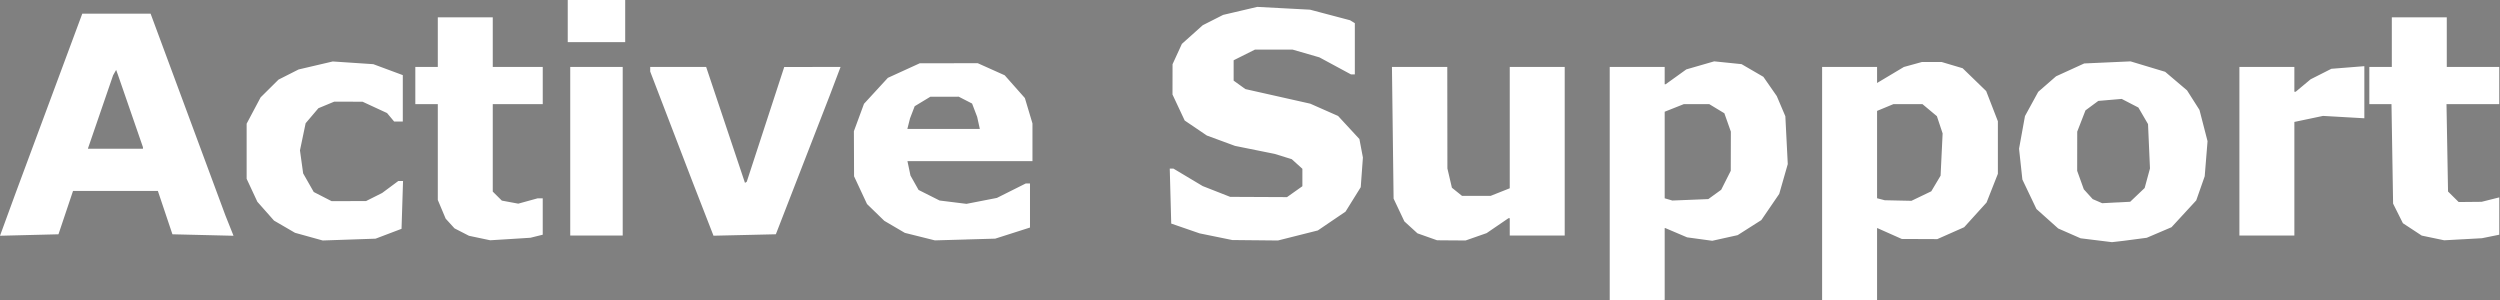 <?xml version="1.0" encoding="UTF-8" standalone="no"?>
<!-- Created with Inkscape (http://www.inkscape.org/) -->

<svg
   width="1000"
   height="120"
   viewBox="0 0 264.583 31.75"
   version="1.1"
   id="svg8"
   inkscape:version="1.2.1 (9c6d41e410, 2022-07-14)"
   sodipodi:docname="Scout Active Support White.svg"
   inkscape:export-filename="C:\ScoutsOnlineSourceCode\Scouts\Images\SA_Logos\2018\Scout Active Support Purple.png"
   inkscape:export-xdpi="96"
   inkscape:export-ydpi="96"
   xmlns:inkscape="http://www.inkscape.org/namespaces/inkscape"
   xmlns:sodipodi="http://sodipodi.sourceforge.net/DTD/sodipodi-0.dtd"
   xmlns="http://www.w3.org/2000/svg"
   xmlns:svg="http://www.w3.org/2000/svg"
   xmlns:rdf="http://www.w3.org/1999/02/22-rdf-syntax-ns#"
   xmlns:cc="http://creativecommons.org/ns#"
   xmlns:dc="http://purl.org/dc/elements/1.1/">
  <rect x="0" y="0" width="264.583" height="31.75" fill="#808080" stroke="none"/>
  <defs
     id="defs2">
    <inkscape:perspective
       sodipodi:type="inkscape:persp3d"
       inkscape:vp_x="0 : 158.75003 : 1"
       inkscape:vp_y="0 : 999.99999 : 0"
       inkscape:vp_z="317.50001 : 158.75003 : 1"
       inkscape:persp3d-origin="158.75 : 105.83335 : 1"
       id="perspective4577" />
    <pattern
       id="EMFhbasepattern"
       patternUnits="userSpaceOnUse"
       width="6"
       height="6"
       x="0"
       y="0" />
  </defs>
  <sodipodi:namedview
     id="base"
     pagecolor="#ffffff"
     bordercolor="#666666"
     borderopacity="1.0"
     inkscape:pageopacity="0"
     inkscape:pageshadow="2"
     inkscape:zoom="1"
     inkscape:cx="347.99999"
     inkscape:cy="143.99999"
     inkscape:document-units="mm"
     inkscape:current-layer="layer1"
     showgrid="false"
     units="px"
     showborder="true"
     inkscape:showpageshadow="false"
     inkscape:snap-smooth-nodes="false"
     inkscape:snap-intersection-paths="true"
     inkscape:object-paths="true"
     inkscape:object-nodes="false"
     inkscape:snap-nodes="true"
     inkscape:snap-bbox="false"
     inkscape:bbox-paths="false"
     inkscape:bbox-nodes="false"
     inkscape:snap-bbox-edge-midpoints="false"
     inkscape:snap-bbox-midpoints="false"
     inkscape:window-width="1920"
     inkscape:window-height="1009"
     inkscape:window-x="-8"
     inkscape:window-y="374"
     inkscape:window-maximized="1"
     scale-x="1"
     fit-margin-top="0"
     fit-margin-left="0"
     fit-margin-right="0"
     fit-margin-bottom="0"
     inkscape:snap-global="false"
     inkscape:pagecheckerboard="true"
     inkscape:deskcolor="#d1d1d1" />
  <g
     inkscape:label="Layer 1"
     inkscape:groupmode="layer"
     id="layer1"
     transform="translate(108.624,-373.873)">
    <flowRoot
       xml:space="preserve"
       id="flowRoot10"
       style="font-style:normal;font-weight:normal;font-size:40px;line-height:1.25;font-family:sans-serif;letter-spacing:0px;word-spacing:0px;fill:#ffffff;fill-opacity:1;stroke:none"
       transform="matrix(0.265,0,0,0.265,0,249.375)"><flowRegion
         id="flowRegion12"
         style="fill:#ffffff"><rect
           id="rect14"
           width="171.429"
           height="170.357"
           x="5.357"
           y="5.357"
           style="fill:#ffffff" /></flowRegion><flowPara
         id="flowPara16" /></flowRoot>
    <flowRoot
       xml:space="preserve"
       id="flowRoot18"
       style="font-style:normal;font-weight:normal;font-size:40px;line-height:1.25;font-family:sans-serif;letter-spacing:0px;word-spacing:0px;fill:#000000;fill-opacity:1;stroke:none"><flowRegion
         id="flowRegion20"><rect
           id="rect22"
           width="45.714"
           height="98.214"
           x="118.214"
           y="42.857" /></flowRegion><flowPara
         id="flowPara24" /></flowRoot>
    <flowRoot
       xml:space="preserve"
       id="flowRoot26"
       style="font-style:normal;font-weight:normal;font-size:40px;line-height:1.25;font-family:sans-serif;letter-spacing:0px;word-spacing:0px;fill:#ffffff;fill-opacity:1;stroke:none"
       transform="matrix(0.265,0,0,0.265,0,249.375)"><flowRegion
         id="flowRegion28"
         style="fill:#ffffff"><rect
           id="rect30"
           width="175.714"
           height="175"
           x="2.143"
           y="1.786"
           style="fill:#ffffff" /></flowRegion><flowPara
         id="flowPara32">ScoutsOnline</flowPara><flowPara
         id="flowPara34">.co.uk</flowPara><flowPara
         id="flowPara44" /></flowRoot>
    <flowRoot
       xml:space="preserve"
       id="flowRoot36"
       style="font-style:normal;font-weight:normal;font-size:40px;line-height:1.25;font-family:sans-serif;letter-spacing:0px;word-spacing:0px;fill:#000000;fill-opacity:1;stroke:none"><flowRegion
         id="flowRegion38"><rect
           id="rect40"
           width="124.643"
           height="120"
           x="3.571"
           y="14.286" /></flowRegion><flowPara
         id="flowPara42" /></flowRoot>
    <flowRoot
       xml:space="preserve"
       id="flowRoot849"
       style="font-style:normal;font-weight:normal;font-size:40px;line-height:1.25;font-family:sans-serif;letter-spacing:0px;word-spacing:0px;fill:#000000;fill-opacity:1;stroke:none"
       transform="matrix(0.265,0,0,0.265,-108.624,88.123)"><flowRegion
         id="flowRegion851"><rect
           id="rect853"
           width="1070"
           height="142"
           x="50"
           y="34" /></flowRegion><flowPara
         id="flowPara855" /></flowRoot>
    <flowRoot
       xml:space="preserve"
       id="flowRoot857"
       style="font-style:normal;font-weight:normal;font-size:40px;line-height:1.25;font-family:sans-serif;letter-spacing:0px;word-spacing:0px;fill:#000000;fill-opacity:1;stroke:none"
       transform="matrix(0.265,0,0,0.265,-108.624,88.123)"><flowRegion
         id="flowRegion859"><rect
           id="rect861"
           width="2426"
           height="326"
           x="-122"
           y="46" /></flowRegion><flowPara
         id="flowPara863" /></flowRoot>
    <flowRoot
       xml:space="preserve"
       id="flowRoot865"
       style="font-style:normal;font-weight:normal;font-size:40px;line-height:1.25;font-family:sans-serif;letter-spacing:0px;word-spacing:0px;fill:#000000;fill-opacity:1;stroke:none"
       transform="matrix(0.265,0,0,0.265,-108.624,88.123)"><flowRegion
         id="flowRegion867"><rect
           id="rect869"
           width="3508"
           height="620"
           x="-324"
           y="-116" /></flowRegion><flowPara
         id="flowPara871" /></flowRoot>
    <flowRoot
       xml:space="preserve"
       id="flowRoot873"
       style="font-style:normal;font-weight:normal;font-size:40px;line-height:1.25;font-family:sans-serif;letter-spacing:0px;word-spacing:0px;fill:#000000;fill-opacity:1;stroke:none"
       transform="matrix(0.265,0,0,0.265,-108.624,88.123)"><flowRegion
         id="flowRegion875"><rect
           id="rect877"
           width="4012"
           height="960"
           x="-680"
           y="-328" /></flowRegion><flowPara
         id="flowPara879" /></flowRoot>
    <flowRoot
       xml:space="preserve"
       id="flowRoot881"
       style="font-style:normal;font-weight:normal;font-size:40px;line-height:1.25;font-family:sans-serif;letter-spacing:0px;word-spacing:0px;fill:#000000;fill-opacity:1;stroke:none"
       transform="matrix(0.265,0,0,0.265,-108.624,88.123)"><flowRegion
         id="flowRegion883"><rect
           id="rect885"
           width="1634.831"
           height="438.406"
           x="-135.764"
           y="-38.851" /></flowRegion><flowPara
         id="flowPara887" /></flowRoot>
    <flowRoot
       xml:space="preserve"
       id="flowRoot889"
       style="font-style:normal;font-weight:normal;font-size:40px;line-height:1.25;font-family:sans-serif;letter-spacing:0px;word-spacing:0px;fill:#000000;fill-opacity:1;stroke:none"
       transform="matrix(0.265,0,0,0.265,-108.624,88.123)"><flowRegion
         id="flowRegion891"><rect
           id="rect893"
           width="2364.565"
           height="511.945"
           x="-401.637"
           y="-67.135" /></flowRegion><flowPara
         id="flowPara895" /></flowRoot>
    <flowRoot
       xml:space="preserve"
       id="flowRoot907"
       style="font-style:normal;font-weight:normal;font-size:40px;line-height:1.25;font-family:sans-serif;letter-spacing:0px;word-spacing:0px;fill:#000000;fill-opacity:1;stroke:none"
       transform="matrix(0.265,0,0,0.265,-108.624,88.123)"><flowRegion
         id="flowRegion909"><rect
           id="rect911"
           width="1824.335"
           height="749.533"
           x="-203.647"
           y="-58.65" /></flowRegion><flowPara
         id="flowPara913" /></flowRoot>
    <flowRoot
       xml:space="preserve"
       id="flowRoot2928"
       style="font-style:normal;font-weight:normal;font-size:40px;line-height:1.25;font-family:sans-serif;text-align:center;letter-spacing:0px;word-spacing:0px;text-anchor:middle;fill:#000000;fill-opacity:1;stroke:none"><flowRegion
         id="flowRegion2930"><rect
           id="rect2932"
           width="650.538"
           height="639.224"
           x="939.038"
           y="789.433" /></flowRegion><flowPara
         id="flowPara2934" /></flowRoot>
    <flowRoot
       xml:space="preserve"
       id="flowRoot935"
       style="font-style:normal;font-weight:normal;font-size:10.667px;line-height:0.25;font-family:sans-serif;text-align:center;letter-spacing:0px;word-spacing:0px;text-anchor:middle;fill:#000000;fill-opacity:1;stroke:none"
       transform="matrix(0.265,0,0,0.265,-108.624,283.915)"><flowRegion
         id="flowRegion937"><rect
           id="rect939"
           width="1944"
           height="376"
           x="-1152"
           y="-564" /></flowRegion><flowPara
         id="flowPara941" /></flowRoot>
    <path
       id="path3313-4-9"
       style="fill:#ffffff;fill-opacity:1;stroke:#ffffff;stroke-width:0.263;stroke-opacity:1"
       inkscape:transform-center-x="64.264505"
       inkscape:transform-center-y="7.6728877"
       d="m 64.646,405.492 h -2.777 V 393.291 381.089 h 2.777 2.777 v 0.918 0.918 h 0.135 0.135 l 1.105,-0.794 1.105,-0.794 1.452,-0.419 1.452,-0.419 1.421,0.145 1.421,0.145 1.13,0.657 1.13,0.657 0.696,1.001 0.696,1.001 0.447,1.05 0.447,1.05 0.127,2.51 0.127,2.51 -0.446,1.557 -0.446,1.557 -0.933,1.365 -0.933,1.365 -1.232,0.784 -1.232,0.784 -1.322,0.293 -1.322,0.293 -1.31,-0.179 -1.31,-0.179 -1.159,-0.493 -1.159,-0.493 h -0.11 -0.11 v 3.805 3.805 z m 5.637,-10.341 1.935,-0.078 0.71,-0.514 0.71,-0.514 0.521,-1.033 0.521,-1.033 0.005,-2.099 0.005,-2.099 -0.355,-1.004 -0.355,-1.004 -0.832,-0.503 -0.832,-0.504 -1.383,-9.7e-4 -1.383,-9.8e-4 -1.063,0.422 -1.063,0.422 v 4.675 4.675 l 0.463,0.135 0.463,0.135 z m 16.841,10.341 h -2.777 V 393.291 381.089 h 2.777 2.777 v 0.899 0.899 l 1.51,-0.902 1.51,-0.902 0.936,-0.258 0.936,-0.258 1.027,-9.9e-4 1.027,-9.9e-4 1.087,0.323 1.087,0.323 1.223,1.186 1.223,1.186 0.61,1.574 0.61,1.574 v 2.755 2.755 l -0.59,1.496 -0.59,1.496 -1.168,1.289 -1.168,1.289 -1.396,0.618 -1.396,0.618 -1.851,-0.008 -1.851,-0.008 -1.29,-0.574 -1.29,-0.574 h -0.099 -0.099 v 3.805 3.805 z m 5.139,-10.264 1.437,0.03 1.081,-0.519 1.081,-0.519 0.511,-0.858 0.511,-0.858 0.109,-2.265 0.109,-2.265 -0.313,-0.941 -0.313,-0.941 -0.796,-0.665 -0.796,-0.665 h -1.575 -1.575 l -0.917,0.38 -0.917,0.38 v 4.717 4.717 l 0.463,0.12 0.463,0.12 z m 23.289,4.066 -0.661,0.075 -1.642,-0.202 -1.642,-0.202 -1.167,-0.512 -1.167,-0.512 -1.133,-1.014 -1.133,-1.014 -0.734,-1.538 -0.734,-1.538 -0.174,-1.611 -0.174,-1.611 0.31,-1.706 0.31,-1.706 0.691,-1.264 0.691,-1.264 0.928,-0.808 0.928,-0.808 1.467,-0.67 1.467,-0.67 2.43,-0.109 2.43,-0.109 1.808,0.545 1.808,0.545 1.139,0.967 1.139,0.967 0.647,1.017 0.647,1.017 0.422,1.634 0.422,1.634 -0.149,1.837 -0.149,1.837 -0.441,1.256 -0.441,1.256 -1.289,1.399 -1.289,1.399 -1.289,0.55 -1.289,0.55 -1.163,0.153 -1.163,0.153 z m -0.198,-3.858 1.521,-0.08 0.797,-0.758 0.797,-0.758 0.289,-1.062 0.289,-1.062 -0.104,-2.373 -0.104,-2.373 -0.528,-0.907 -0.528,-0.907 -0.917,-0.474 -0.917,-0.474 -1.276,0.109 -1.276,0.109 -0.708,0.523 -0.708,0.523 -0.448,1.154 -0.448,1.154 -0.003,2.099 -0.003,2.099 0.36,1.001 0.36,1.001 0.488,0.538 0.488,0.538 0.529,0.229 0.529,0.229 1.521,-0.08 z m -187.033,3.661 -2.777,0.095 -1.448,-0.402 -1.448,-0.402 -1.094,-0.636 -1.094,-0.636 -0.868,-0.981 -0.868,-0.981 -0.557,-1.194 -0.557,-1.194 v -2.886 -2.886 l 0.727,-1.369 0.727,-1.369 0.933,-0.925 0.933,-0.925 1.045,-0.529 1.045,-0.529 1.791,-0.419 1.791,-0.419 2.127,0.142 2.127,0.142 1.509,0.56 1.509,0.56 v 2.343 2.343 h -0.364 -0.364 l -0.363,-0.435 -0.363,-0.435 -1.322,-0.612 -1.322,-0.612 -1.529,-0.003 -1.529,-0.003 -0.863,0.358 -0.863,0.358 -0.696,0.82 -0.696,0.82 -0.306,1.463 -0.306,1.463 0.172,1.242 0.172,1.242 0.577,1.013 0.577,1.013 0.977,0.501 0.977,0.501 1.854,-0.006 1.854,-0.006 0.871,-0.437 0.871,-0.437 0.842,-0.625 0.842,-0.625 h 0.16 0.16 l -0.076,2.42 -0.076,2.42 -1.322,0.502 -1.322,0.502 z m 17.057,-0.058 -2.116,0.13 -1.104,-0.233 -1.104,-0.233 -0.748,-0.384 -0.748,-0.384 -0.452,-0.496 -0.452,-0.496 -0.407,-0.966 -0.407,-0.966 v -5.125 -5.125 h -1.19 -1.19 v -1.837 -1.837 h 1.19 1.19 v -2.624 -2.624 h 2.777 2.777 v 2.624 2.624 h 2.645 2.645 v 1.837 1.837 h -2.645 -2.645 v 4.723 4.723 l 0.514,0.51 0.514,0.51 0.904,0.168 0.904,0.168 1.028,-0.283 1.028,-0.283 0.198,-9.9e-4 0.198,-9.9e-4 v 1.808 1.808 l -0.595,0.148 -0.595,0.148 z m 48.13,0.052 -3.173,0.09 -1.574,-0.393 -1.574,-0.393 -1.071,-0.628 -1.071,-0.628 -0.901,-0.875 -0.901,-0.875 -0.674,-1.443 -0.674,-1.443 -0.009,-2.362 -0.009,-2.362 0.526,-1.426 0.526,-1.426 1.245,-1.354 1.245,-1.354 1.664,-0.76 1.664,-0.76 3.041,-0.003 3.041,-0.003 1.398,0.627 1.398,0.627 1.049,1.183 1.049,1.183 0.395,1.321 0.395,1.321 v 1.92 1.92 H -6.116 -12.748 l 0.179,0.853 0.179,0.853 0.443,0.787 0.443,0.787 1.141,0.574 1.141,0.574 1.443,0.179 1.443,0.179 1.63,-0.318 1.63,-0.318 1.524,-0.763 1.524,-0.763 h 0.14 0.14 v 2.22 2.22 l -1.785,0.57 -1.785,0.57 -3.173,0.09 z m -2.271,-11.442 h 4 l -0.159,-0.722 -0.159,-0.722 -0.28,-0.734 -0.28,-0.734 -0.743,-0.381 -0.743,-0.381 -1.534,9.7e-4 -1.534,9.6e-4 -0.866,0.524 -0.866,0.524 -0.256,0.667 -0.256,0.667 -0.163,0.644 -0.163,0.644 z m 32.972,11.521 -2.404,-0.025 -1.719,-0.351 -1.719,-0.351 -1.454,-0.502 -1.454,-0.502 -0.075,-2.796 -0.075,-2.796 h 0.109 0.109 l 1.537,0.918 1.537,0.918 1.47,0.577 1.47,0.577 3.041,0.014 3.041,0.014 0.859,-0.608 0.859,-0.608 v -0.986 -0.986 l -0.595,-0.538 -0.595,-0.538 -0.926,-0.286 -0.926,-0.286 -2.091,-0.422 -2.091,-0.422 -1.479,-0.544 -1.479,-0.544 -1.15,-0.779 -1.15,-0.779 -0.632,-1.347 -0.632,-1.347 0.003,-1.574 0.003,-1.574 0.482,-1.05 0.482,-1.05 1.087,-0.973 1.087,-0.973 1.064,-0.539 1.064,-0.539 1.791,-0.42 1.791,-0.42 2.777,0.147 2.777,0.147 2.104,0.556 2.104,0.556 0.21,0.129 0.21,0.129 v 2.608 2.608 h -0.123 -0.123 l -1.662,-0.897 -1.662,-0.897 -1.436,-0.415 -1.436,-0.415 h -2.012 -2.012 l -1.18,0.59 -1.18,0.59 v 1.152 1.152 l 0.661,0.475 0.661,0.475 3.438,0.773 3.438,0.773 1.454,0.642 1.454,0.642 1.107,1.198 1.107,1.198 0.18,0.951 0.18,0.951 -0.113,1.545 -0.113,1.545 -0.788,1.267 -0.788,1.267 -1.445,0.982 -1.445,0.982 -2.092,0.527 -2.092,0.527 -2.404,-0.025 z m 20.768,0.013 -1.487,-0.012 -1.017,-0.36 -1.017,-0.36 -0.672,-0.613 -0.672,-0.613 -0.559,-1.181 -0.559,-1.181 -0.086,-6.888 -0.086,-6.888 h 2.796 2.796 l 0.006,5.314 0.006,5.314 0.245,1.05 0.245,1.05 0.571,0.459 0.571,0.459 h 1.552 1.552 l 1.063,-0.422 1.063,-0.422 v -6.4 -6.4 h 2.777 2.777 v 8.79 8.79 h -2.777 -2.777 v -0.918 -0.918 h -0.151 -0.151 l -1.169,0.798 -1.169,0.798 -1.094,0.383 -1.094,0.383 -1.487,-0.011 z m 107.07,-0.121 -1.983,0.11 -1.167,-0.244 -1.167,-0.244 -0.973,-0.639 -0.973,-0.639 -0.504,-1.007 -0.504,-1.007 -0.086,-5.314 -0.086,-5.314 h -1.171 -1.171 v -1.837 -1.837 h 1.19 1.19 v -2.624 -2.624 h 2.777 2.777 v 2.624 2.624 h 2.777 2.777 v 1.837 1.837 h -2.793 -2.793 l 0.083,4.716 0.083,4.717 0.601,0.595 0.601,0.595 1.251,-0.012 1.251,-0.012 0.859,-0.216 0.859,-0.216 v 1.837 1.837 l -0.859,0.174 -0.859,0.174 -1.983,0.11 z m -257.529,-0.449 -2.952,0.074 0.795,-2.173 0.795,-2.173 3.51,-9.446 3.51,-9.446 h 3.523 3.523 l 3.94,10.627 3.94,10.627 0.396,0.992 0.396,0.992 -3.087,-0.074 -3.087,-0.074 -0.771,-2.296 -0.771,-2.296 h -4.584 -4.584 l -0.771,2.296 -0.771,2.296 z m 9.077,-8.864 h 3.041 v -0.16 -0.16 l -1.328,-3.841 -1.328,-3.841 -0.144,-0.394 -0.144,-0.394 -0.234,0.414 -0.234,0.414 -1.335,3.885 -1.335,3.885 v 0.096 0.096 z m 50.907,8.921 h -2.645 v -8.79 -8.79 h 2.645 2.645 v 8.79 8.79 z m 15.685,-0.058 -3.211,0.073 -1.089,-2.799 -1.089,-2.799 -2.239,-5.834 -2.239,-5.834 v -0.166 -0.166 h 2.847 2.847 l 2.066,6.169 2.066,6.169 0.185,-0.114 0.185,-0.114 1.976,-6.05 1.976,-6.05 2.839,-0.005 2.839,-0.005 -0.522,1.378 -0.522,1.378 -2.853,7.347 -2.853,7.347 z m 161.1,0.058 h -2.777 v -8.79 -8.79 h 2.777 2.777 v 1.312 1.312 h 0.16 0.16 l 0.801,-0.669 0.801,-0.669 1.081,-0.547 1.081,-0.547 1.661,-0.132 1.661,-0.132 v 2.616 2.616 l -2.124,-0.122 -2.124,-0.122 -1.579,0.332 -1.579,0.332 v 5.999 5.999 z M -45.498,378.203 h -2.909 v -2.099 -2.099 h 2.909 2.909 v 2.099 2.099 z" />
  </g>
</svg>
